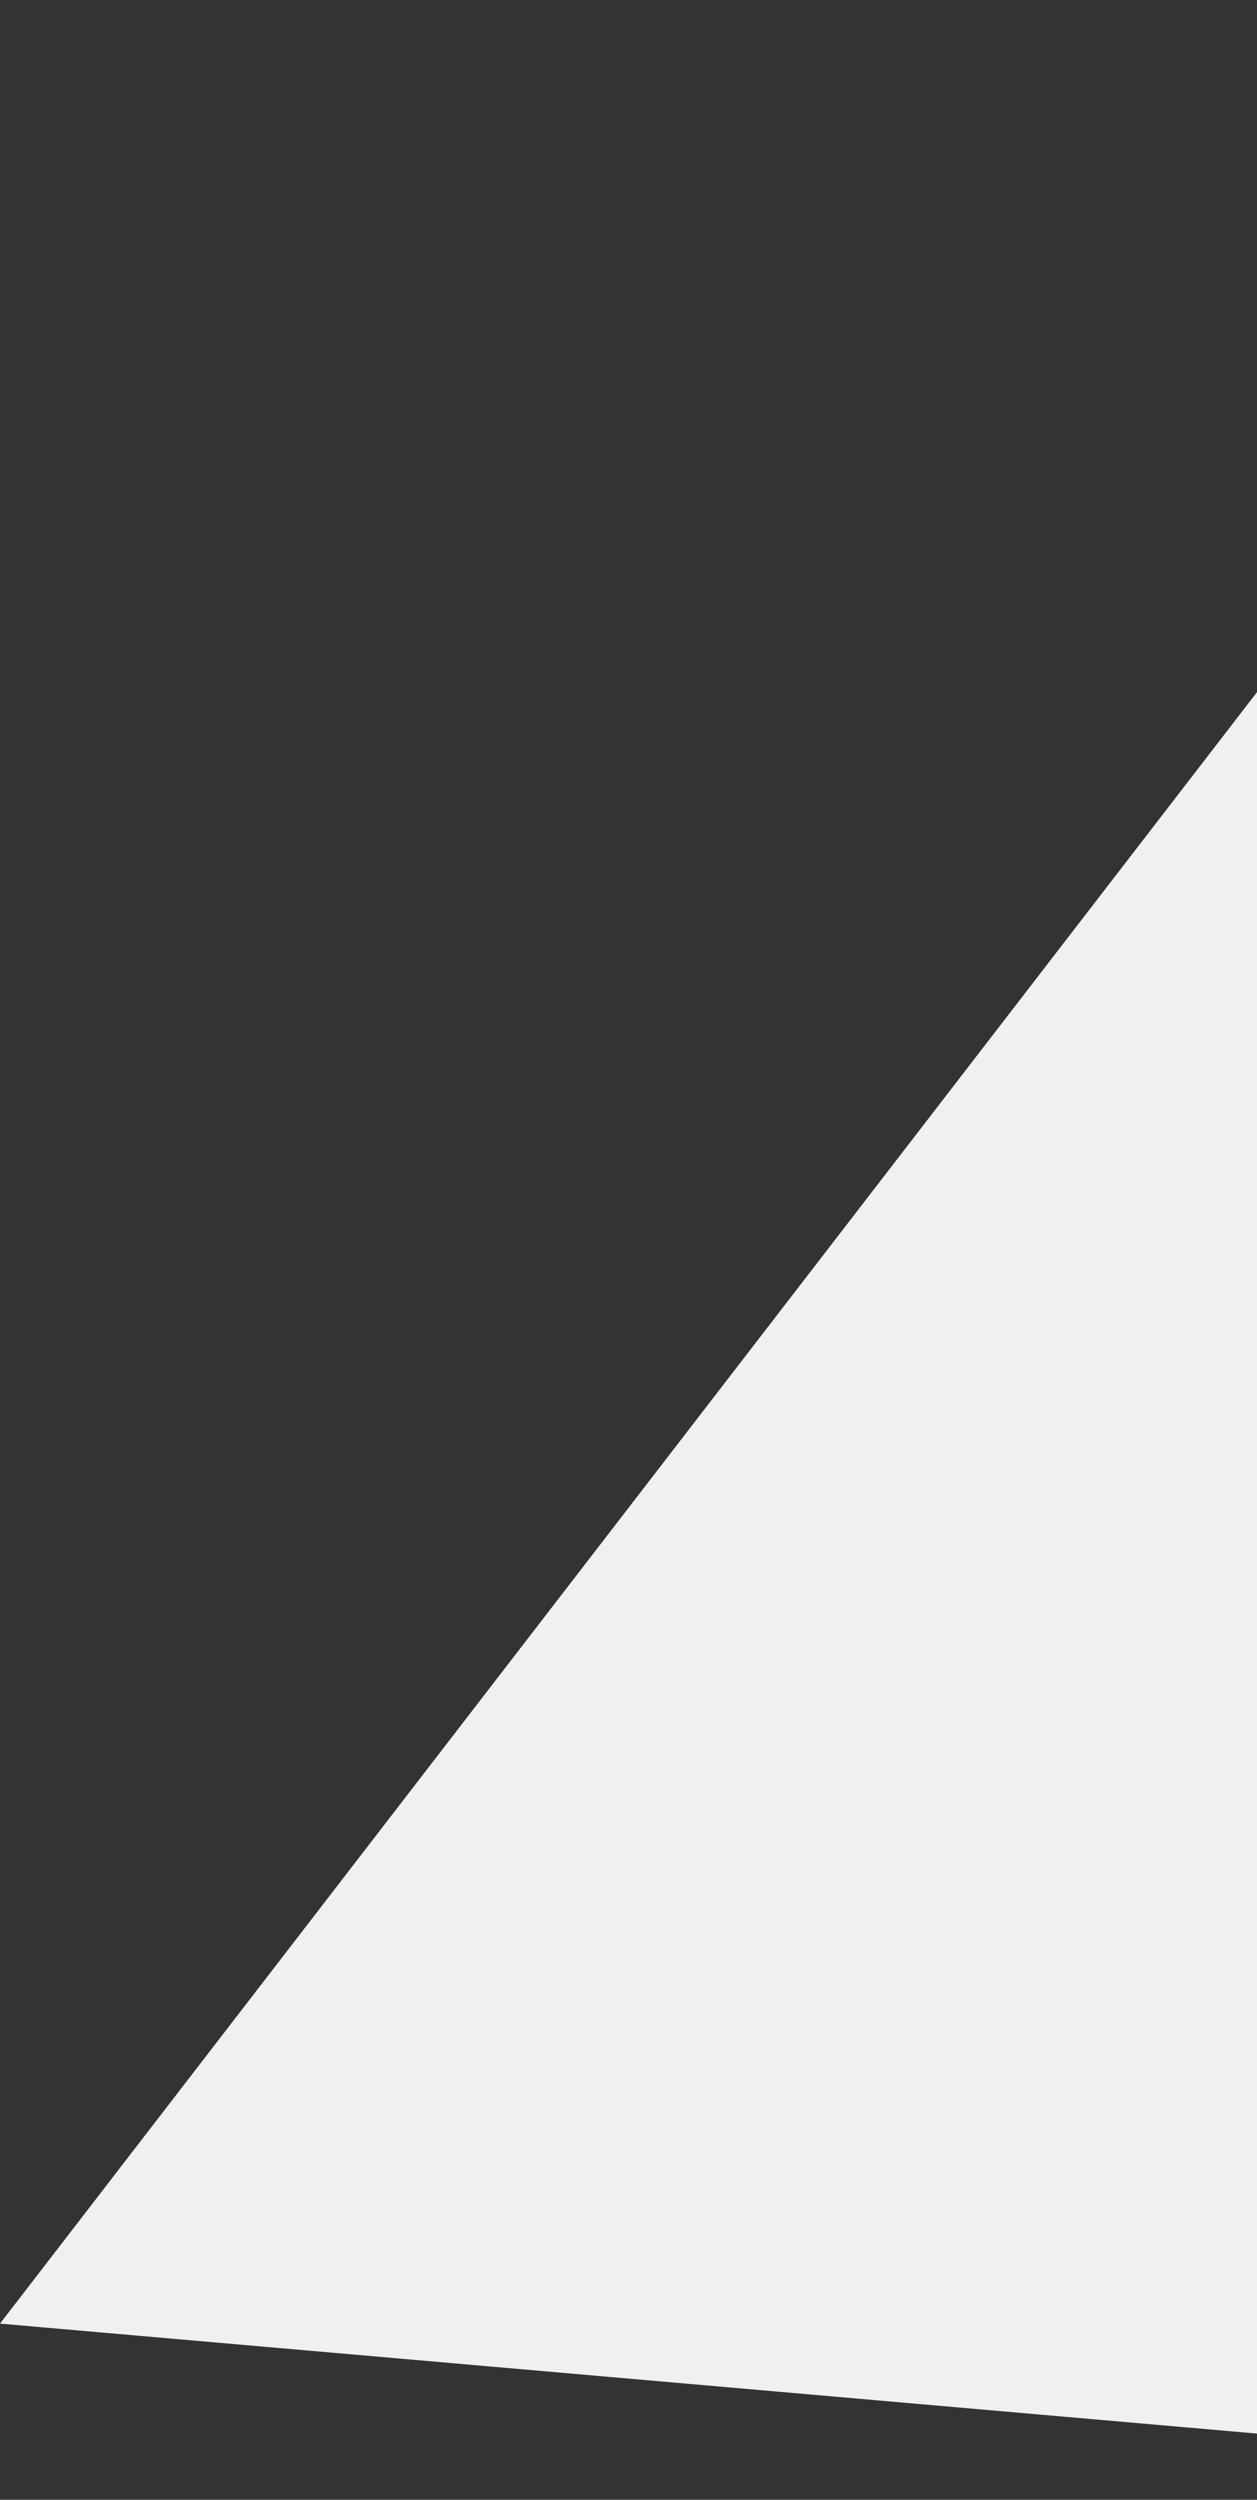 <?xml version="1.0" encoding="utf-8"?>
<!-- Generator: Adobe Illustrator 24.2.3, SVG Export Plug-In . SVG Version: 6.00 Build 0)  -->
<svg version="1.1" id="レイヤー_1" xmlns="http://www.w3.org/2000/svg" xmlns:xlink="http://www.w3.org/1999/xlink" x="0px"
	 y="0px" viewBox="0 0 26.4 52.5" style="enable-background:new 0 0 26.4 52.5;" xml:space="preserve">
<rect x="0" y="0" width="26.4" height="52.5" fill="#333333" stroke="none"/>
<style type="text/css">
	.st0{fill:#F0F0F0;}
</style>
<polygon class="st0" points="37.6,0 0,48.8 42.3,52.5 "/>
</svg>
